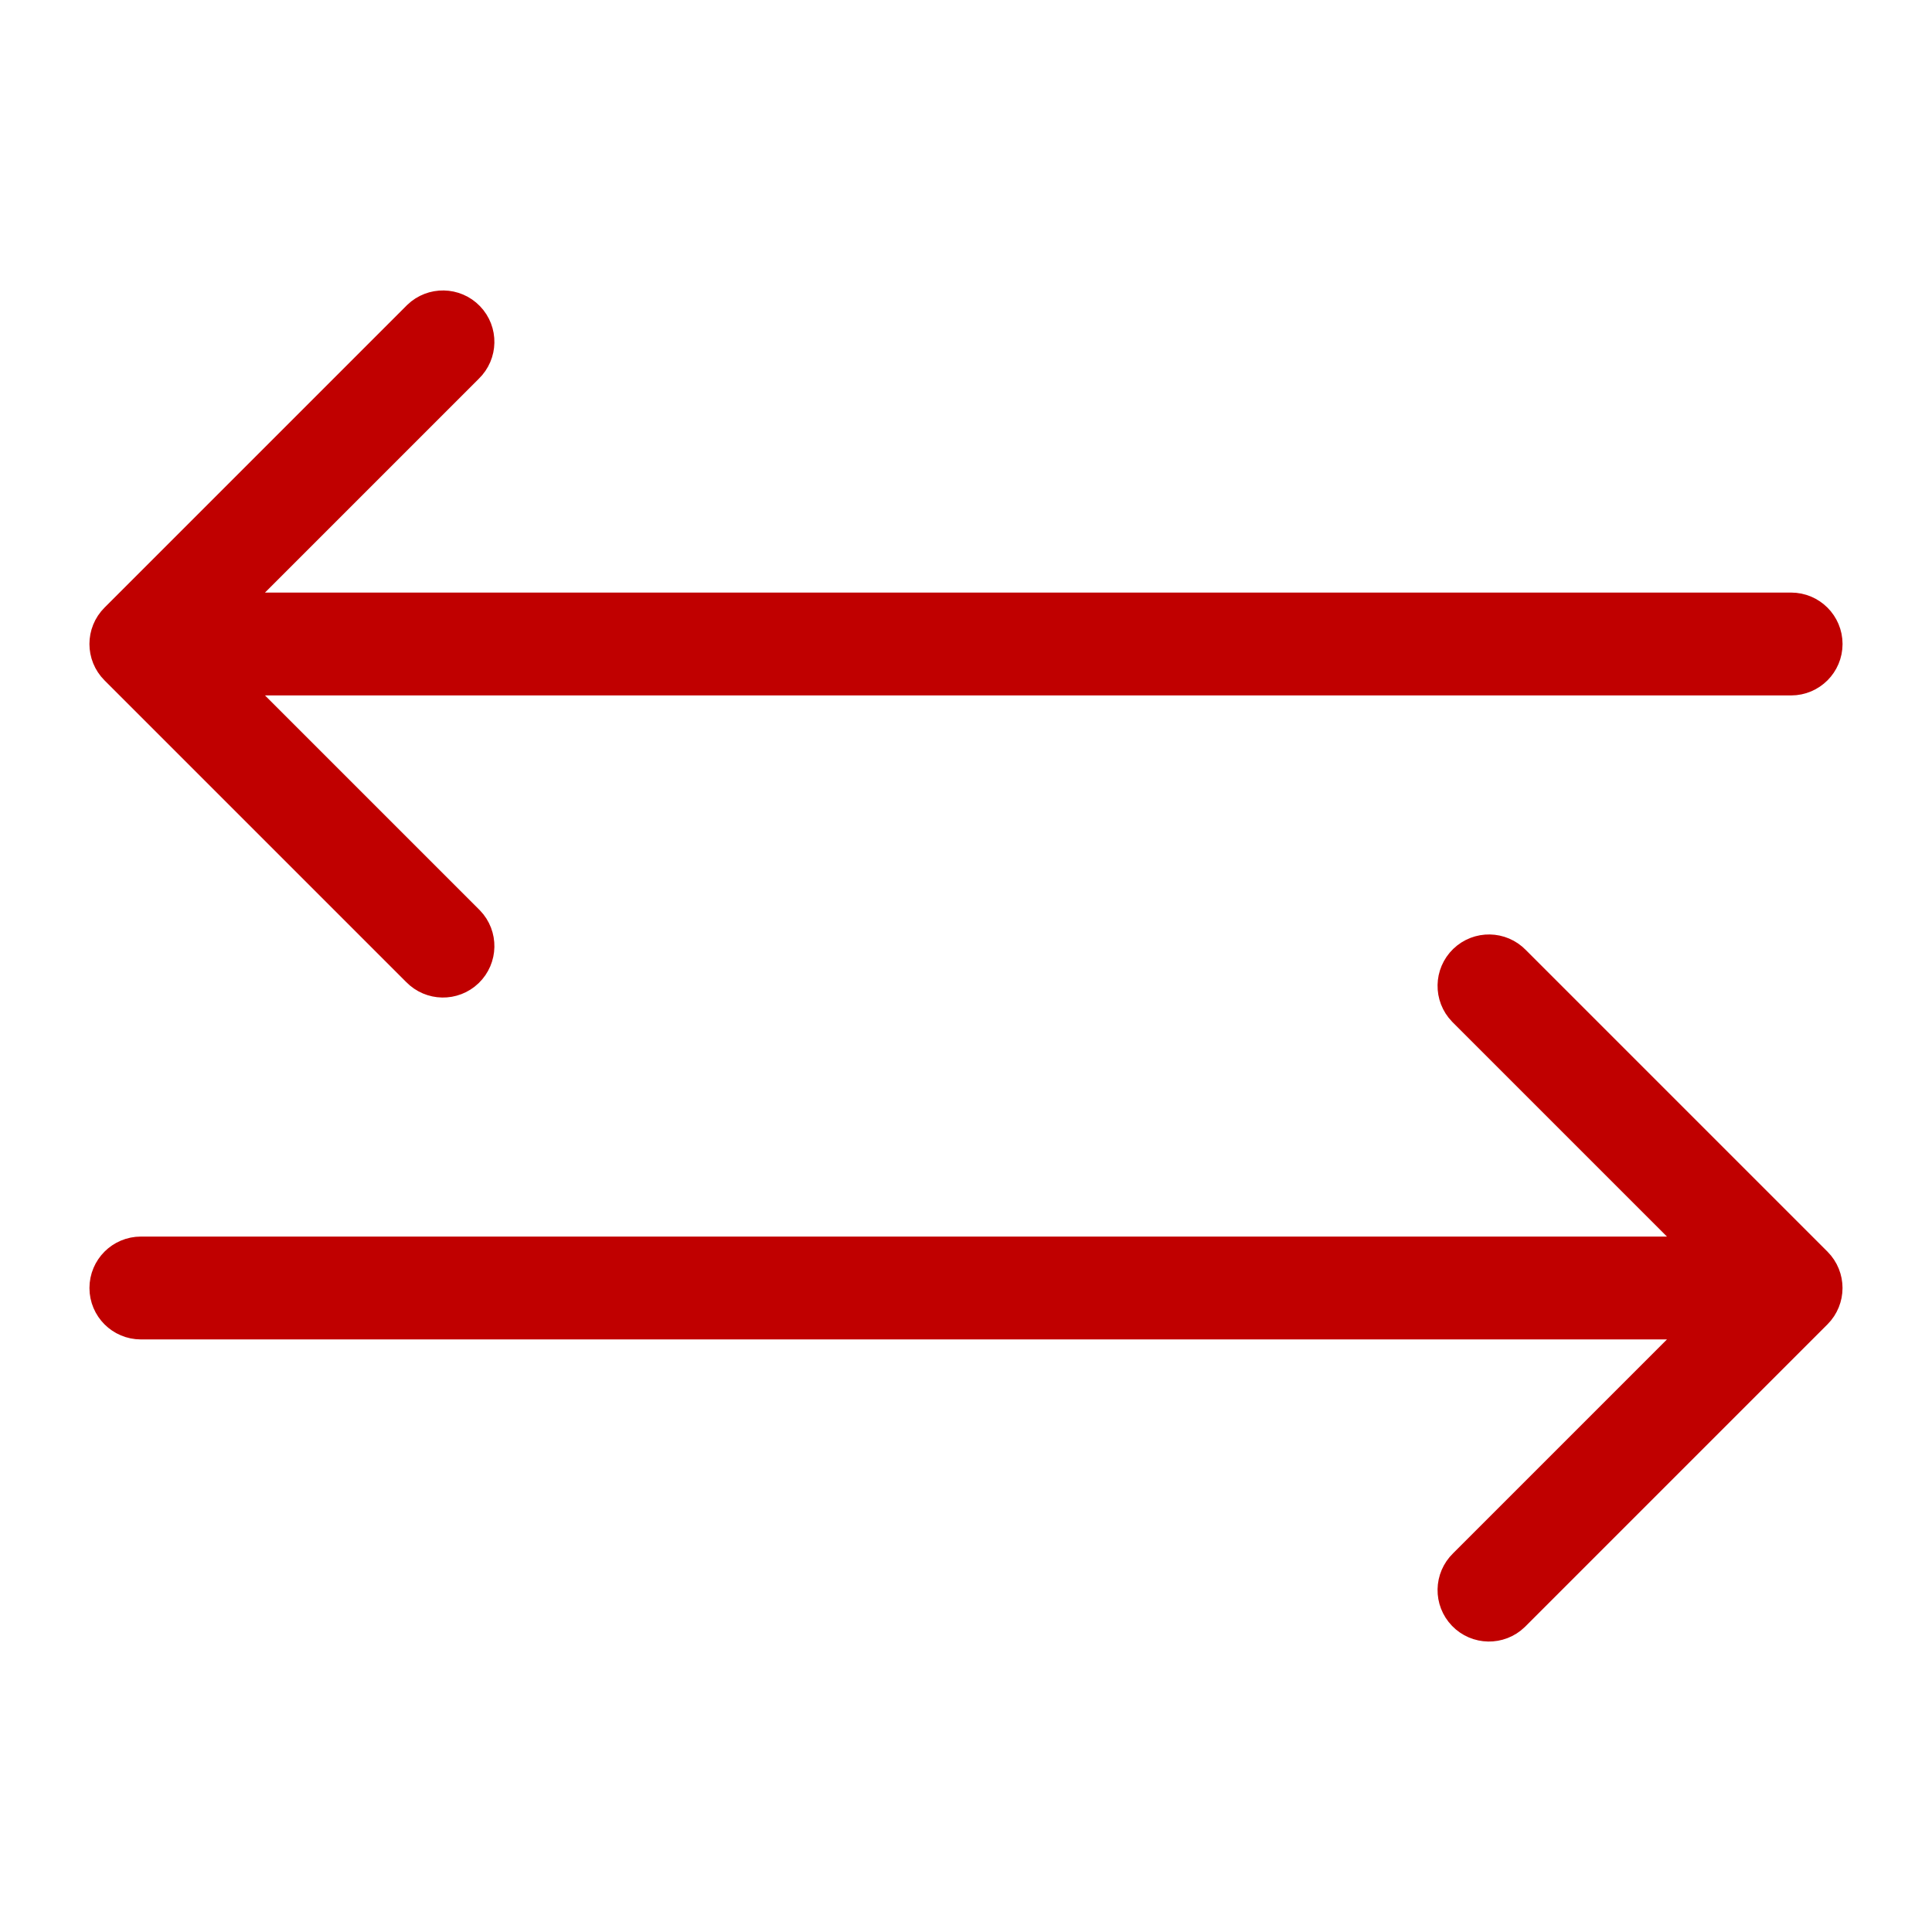 <svg width="72" height="72" xmlns="http://www.w3.org/2000/svg" xmlns:xlink="http://www.w3.org/1999/xlink" xml:space="preserve" overflow="hidden"><g transform="translate(-199 -327)"><path d="M265.75 350.25 206.078 350.25C206.068 350.25 206.066 350.244 206.072 350.237L216.029 340.28C216.327 339.992 216.336 339.518 216.048 339.22 215.76 338.922 215.285 338.914 214.987 339.201 214.981 339.207 214.975 339.214 214.969 339.22L203.719 350.47C203.426 350.763 203.426 351.237 203.719 351.53L214.969 362.78C215.257 363.078 215.732 363.086 216.029 362.799 216.327 362.511 216.336 362.036 216.048 361.738 216.042 361.732 216.036 361.726 216.029 361.72L206.072 351.763C206.066 351.756 206.068 351.75 206.078 351.75L265.75 351.75C266.164 351.75 266.5 351.414 266.5 351 266.5 350.586 266.164 350.25 265.75 350.25Z" stroke="#C00000" stroke-width="2.333" fill="#C00000"/><path d="M266.28 374.47 255.03 363.22C254.742 362.922 254.267 362.914 253.969 363.201 253.671 363.489 253.663 363.964 253.951 364.262 253.957 364.268 253.963 364.274 253.969 364.28L263.926 374.237C263.933 374.245 263.93 374.25 263.921 374.25L204.25 374.25C203.836 374.25 203.5 374.586 203.5 375 203.5 375.414 203.836 375.75 204.25 375.75L263.921 375.75C263.93 375.75 263.933 375.756 263.926 375.763L253.969 385.72C253.671 386.008 253.663 386.482 253.951 386.78 254.238 387.078 254.713 387.086 255.011 386.799 255.017 386.793 255.023 386.786 255.03 386.78L266.28 375.53C266.572 375.237 266.572 374.763 266.28 374.47Z" stroke="#C00000" stroke-width="2.333" fill="#C00000"/></g></svg>